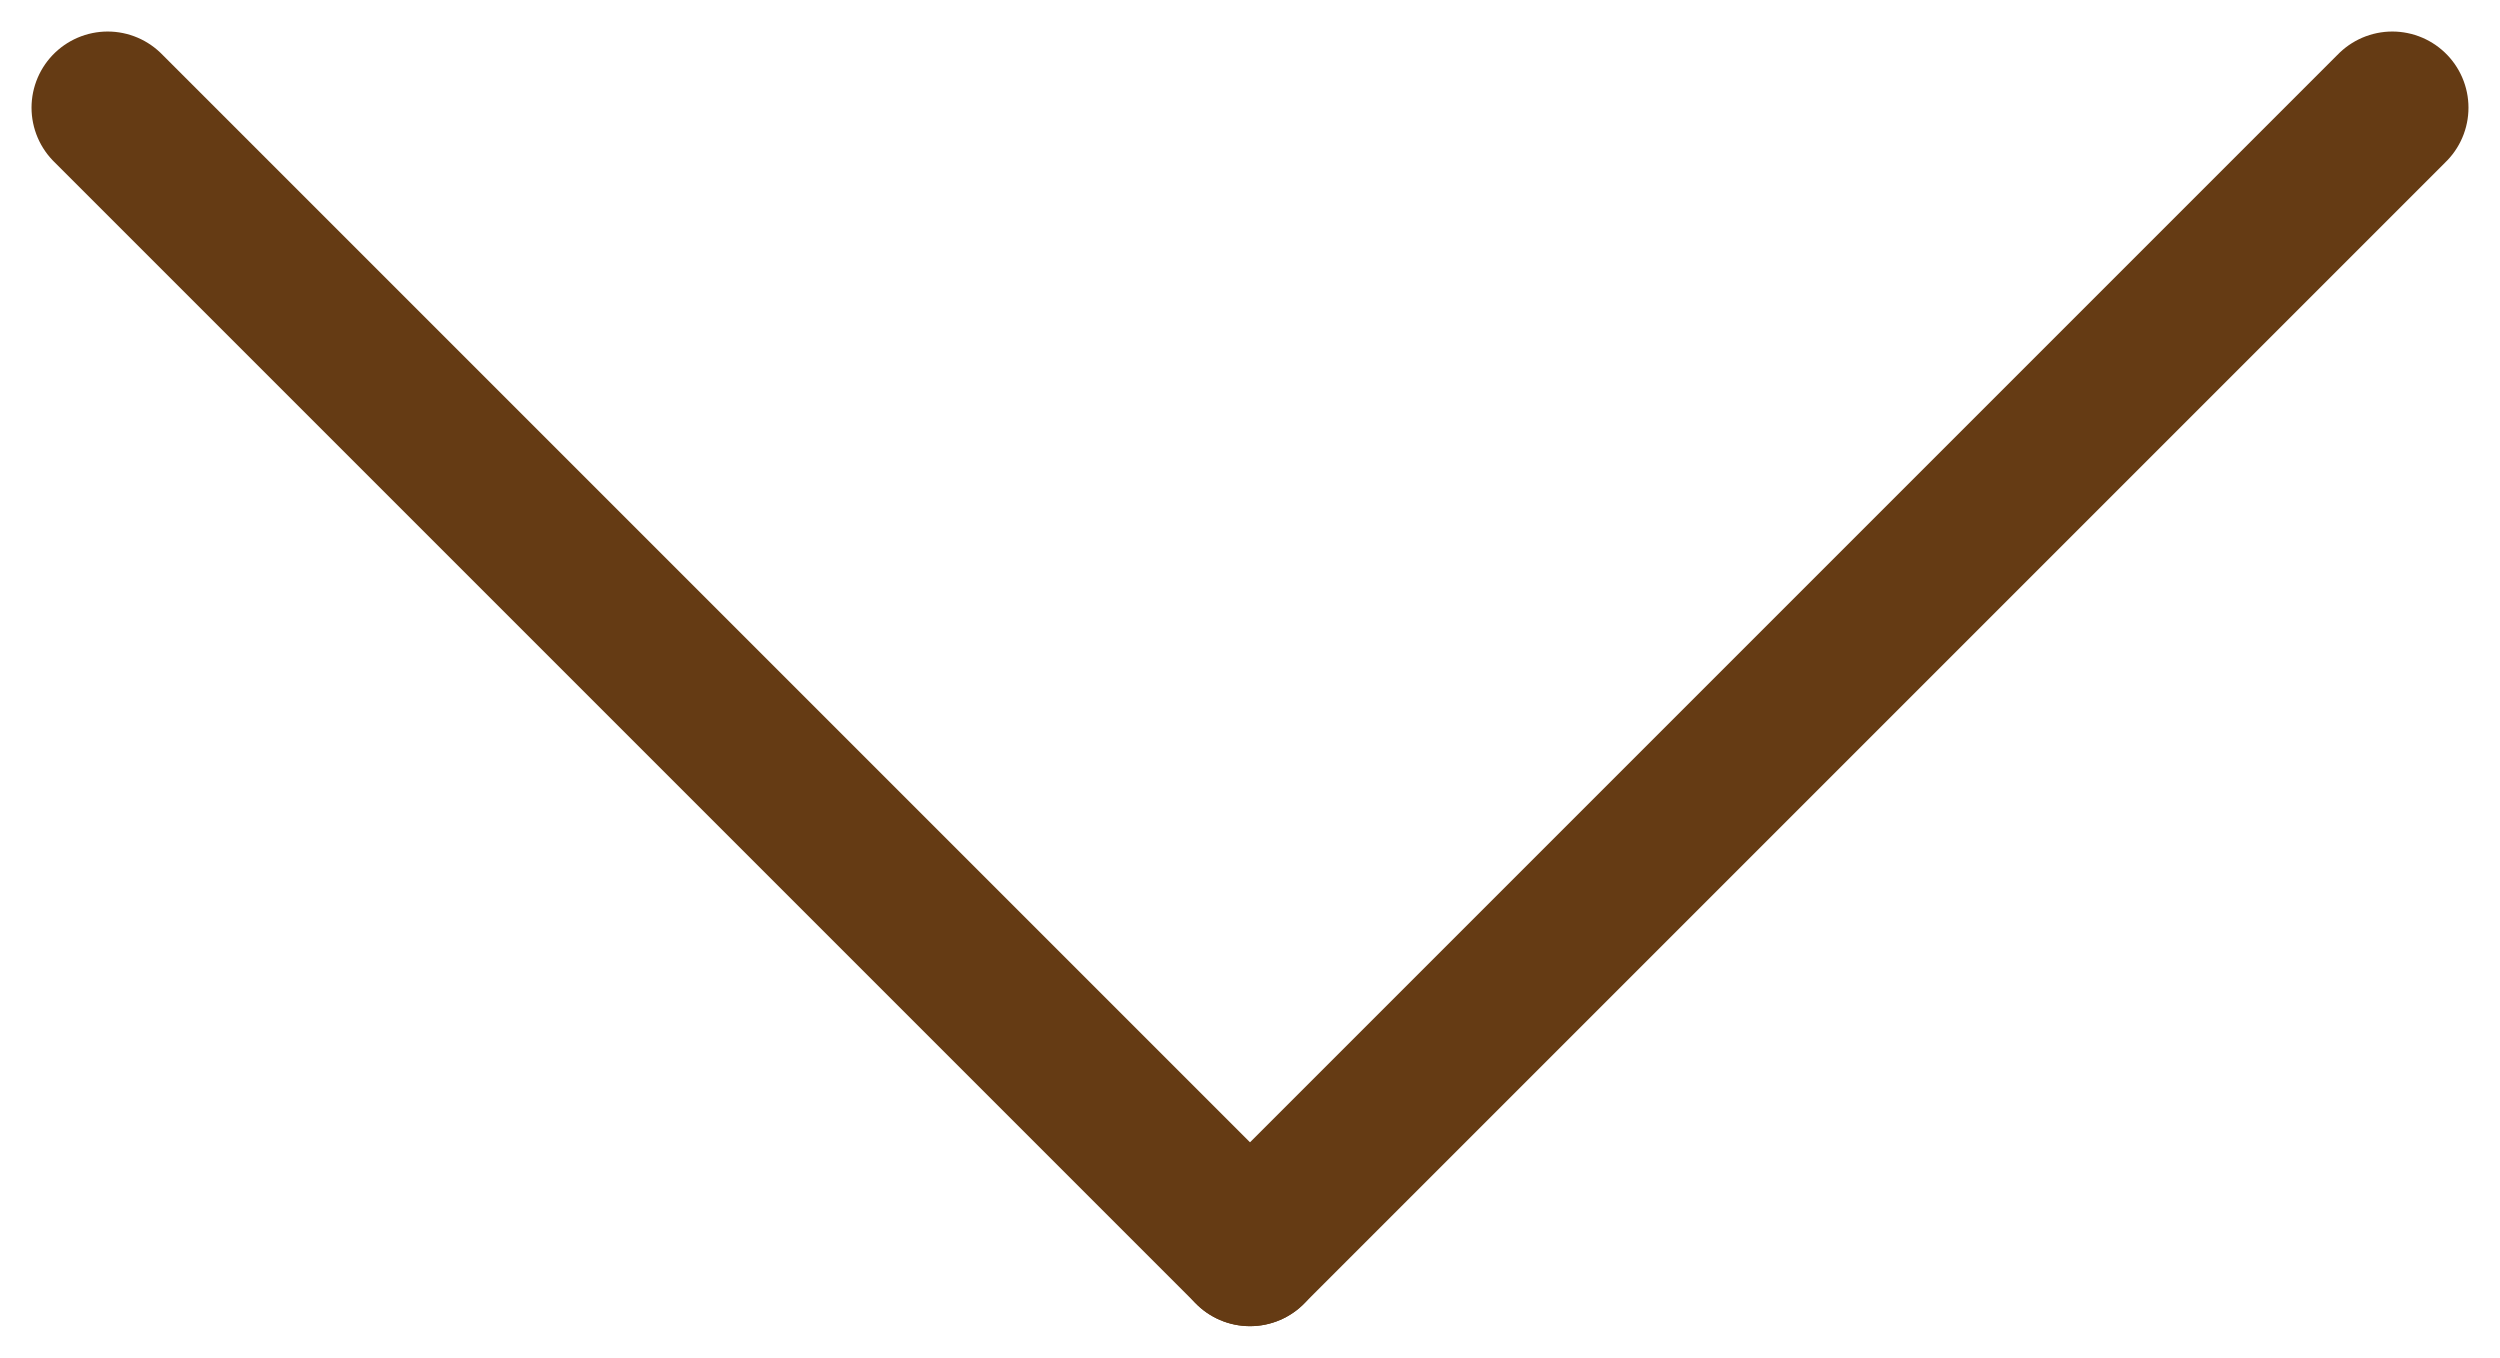 <svg xmlns="http://www.w3.org/2000/svg" width="32.828" height="17.828" viewBox="0 0 32.828 17.828"><g transform="translate(-1062.586 -1234.586)"><line x1="15" y2="15" transform="translate(1079 1236)" fill="none" stroke="#653b14" stroke-linecap="round" stroke-width="2"/><line x2="15" y2="15" transform="translate(1064 1236)" fill="none" stroke="#653b14" stroke-linecap="round" stroke-width="2"/></g></svg>